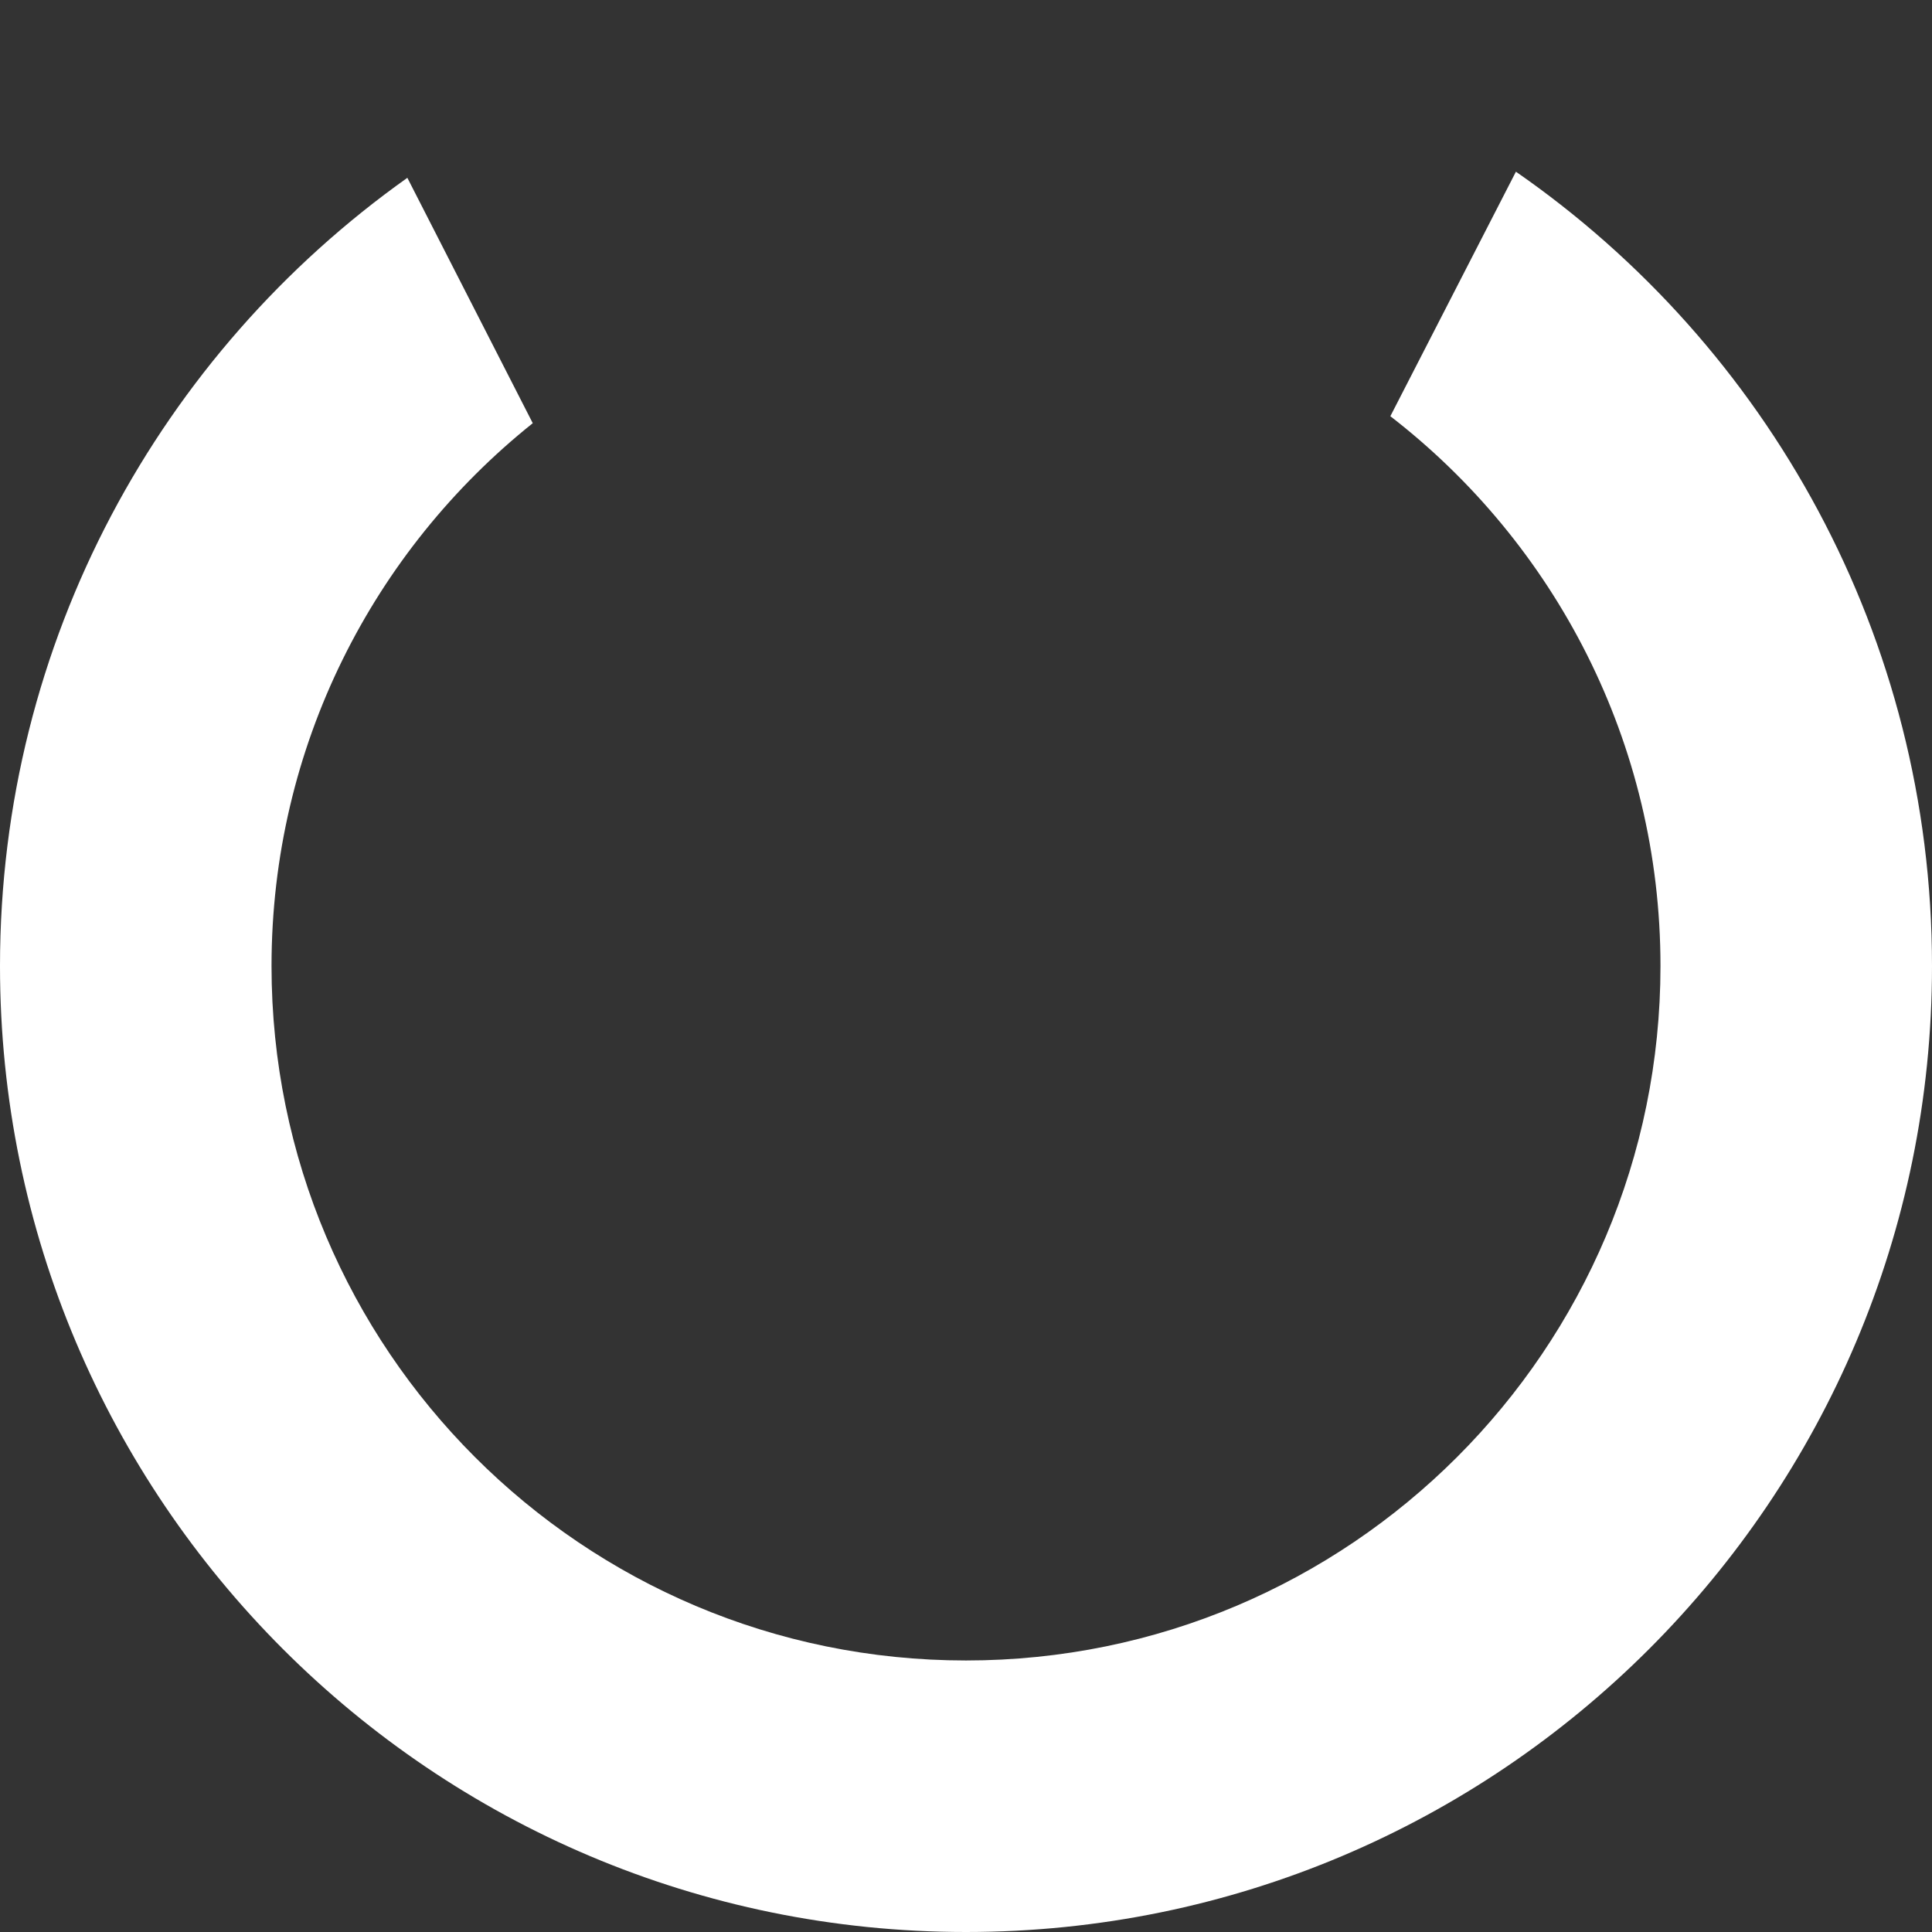 <?xml version="1.0" encoding="UTF-8"?> <svg xmlns="http://www.w3.org/2000/svg" width="185" height="185" viewBox="0 0 185 185" fill="none"><rect x="0" y="0" width="185" height="185" fill="#333333" stroke="none"/><path fill-rule="evenodd" clip-rule="evenodd" d="M159 92.5C159 129.227 129.227 159 92.5 159C55.773 159 26 129.227 26 92.5C26 71.464 35.768 52.709 51.015 40.523C46.743 32.163 42.616 24.086 39.007 17.027C15.402 33.788 0 61.345 0 92.5C0 143.586 41.414 185 92.5 185C143.586 185 185 143.586 185 92.5C185 60.98 169.234 33.141 145.158 16.441C143.652 19.374 142.061 22.472 140.411 25.685C138.079 30.226 135.63 34.996 133.134 39.855C148.868 52.017 159 71.075 159 92.5Z" fill="white"></path></svg> 